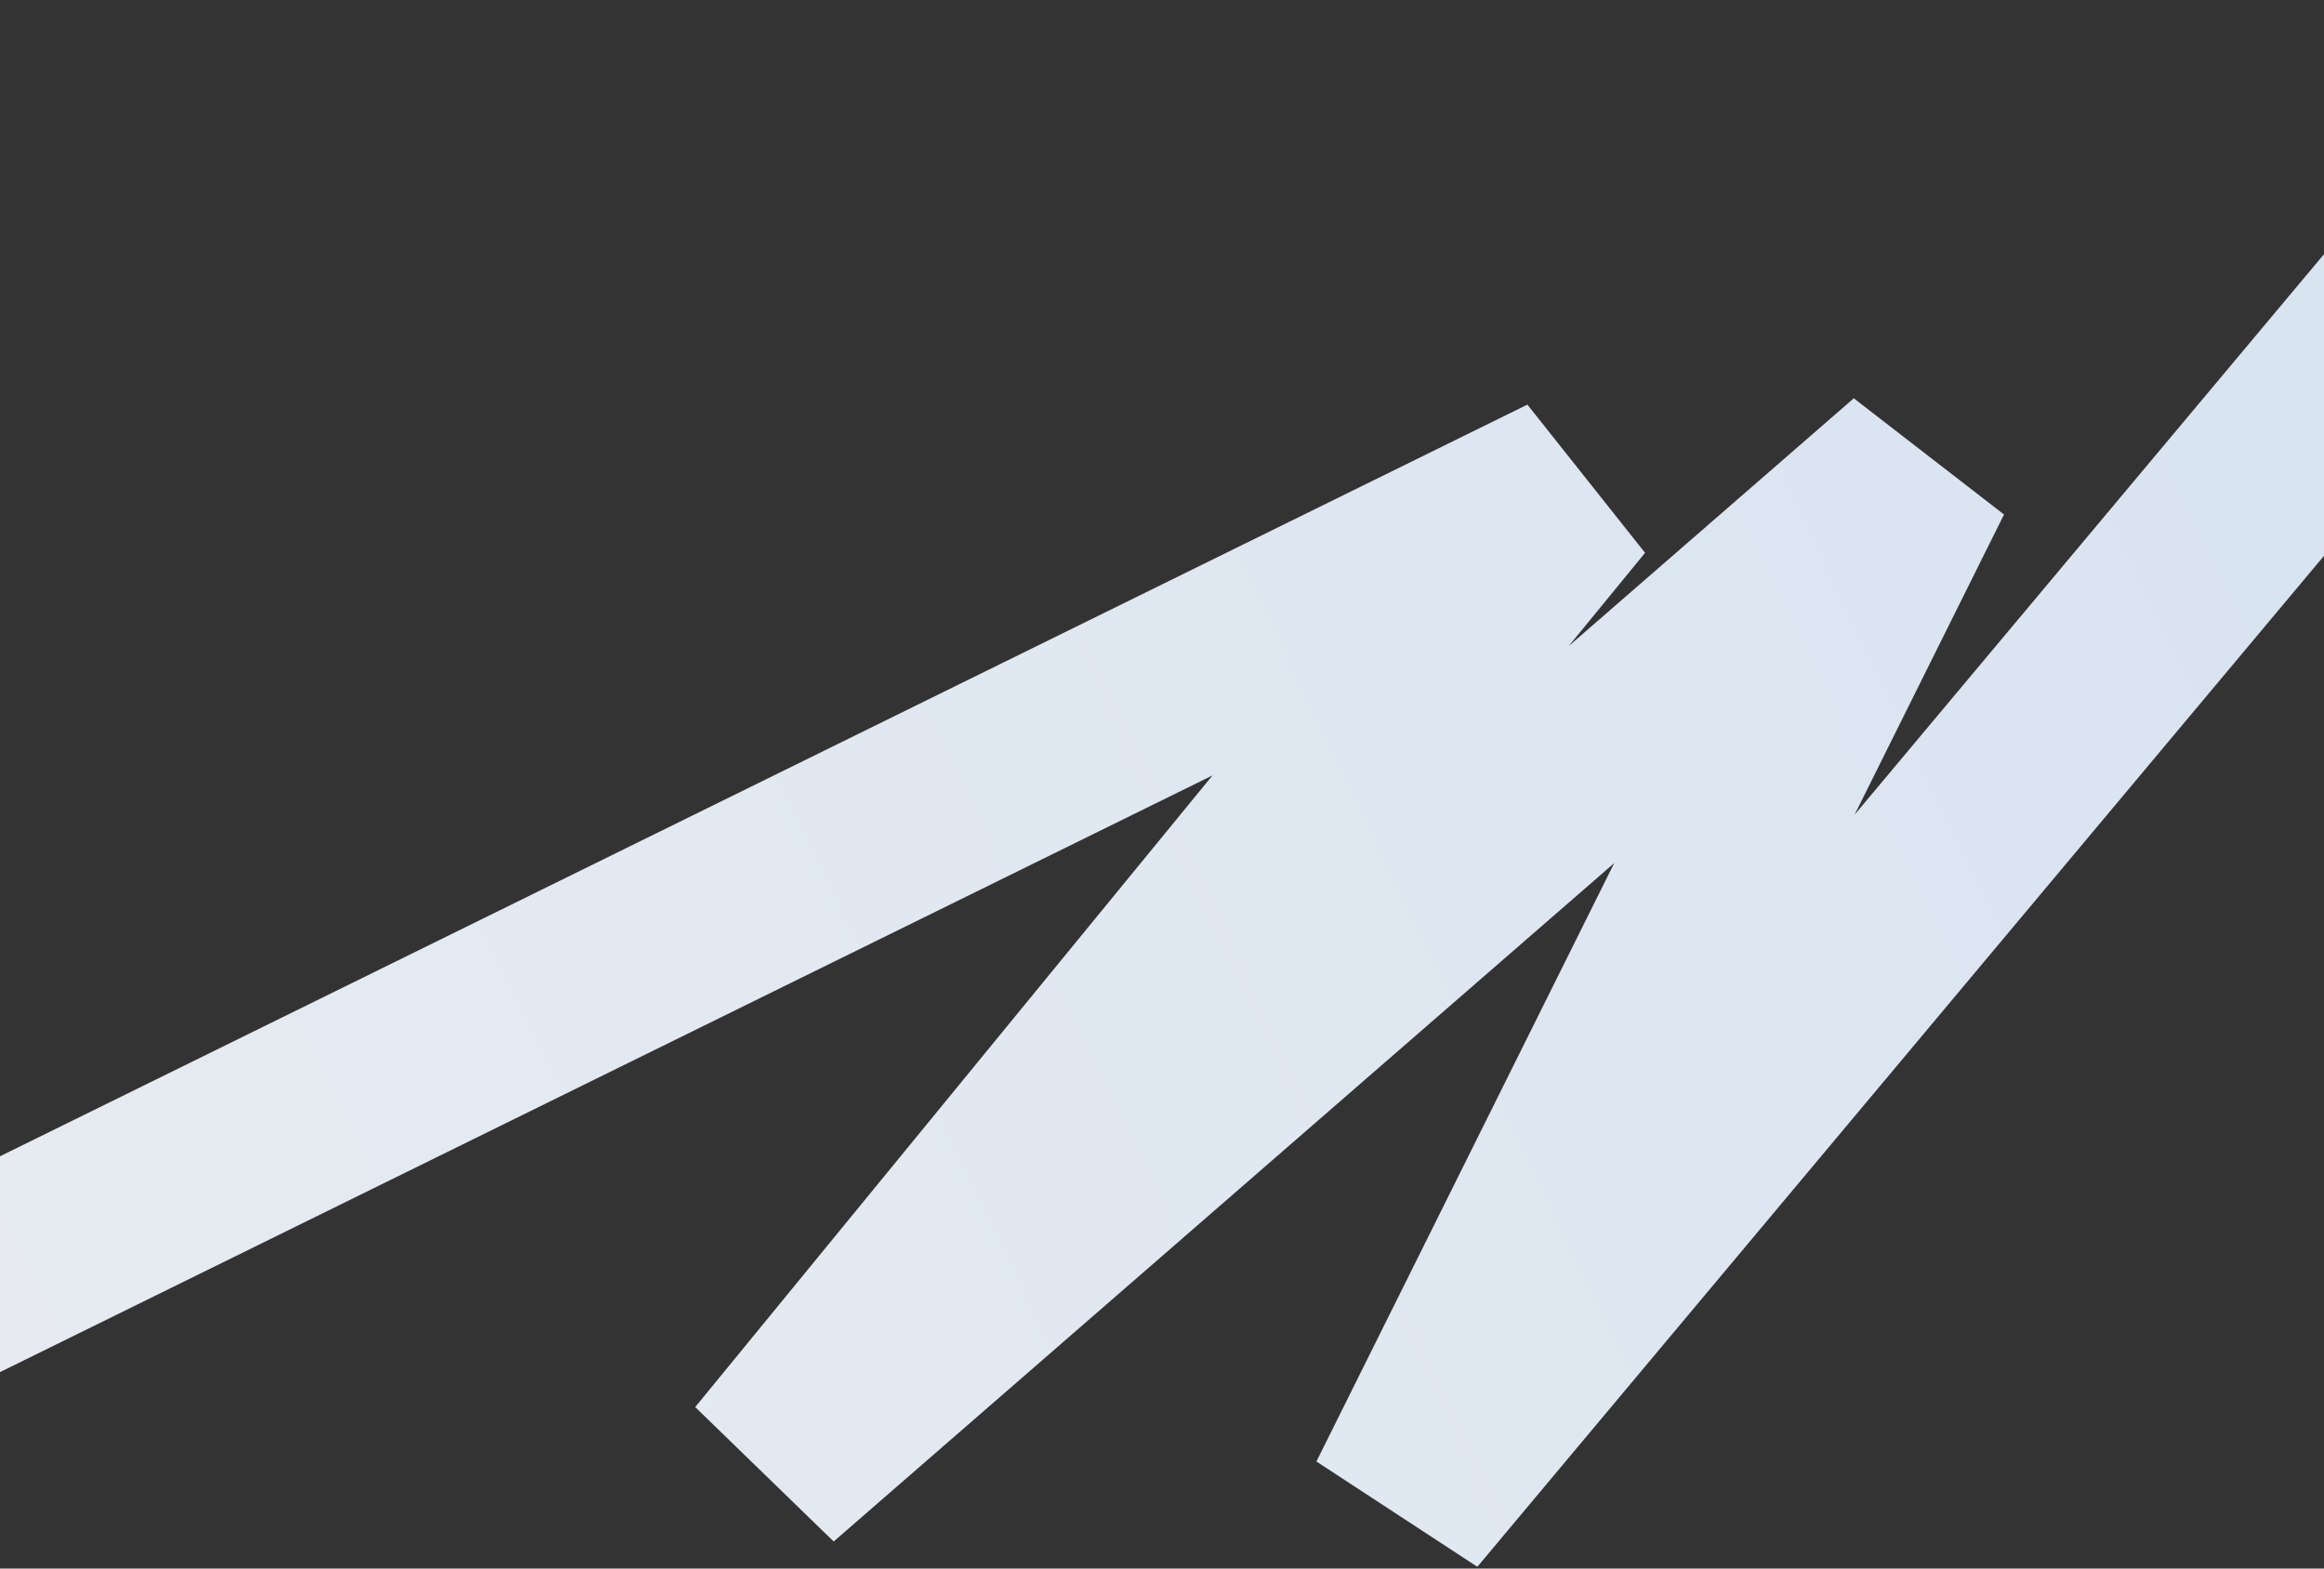 <?xml version="1.0" encoding="UTF-8"?> <svg xmlns="http://www.w3.org/2000/svg" width="1200" height="810" viewBox="0 0 1200 810" fill="none"><rect x="0" y="0" width="1200" height="810" fill="#333333" stroke="none"/><path d="M-123.5 713.615L810.749 253.81L397.663 758.296L990.012 243.419L724.494 777L1347.5 33" stroke="url(#paint0_linear_2249_7354)" stroke-width="100"></path><defs><linearGradient id="paint0_linear_2249_7354" x1="1167.72" y1="237.184" x2="-55.906" y2="822.295" gradientUnits="userSpaceOnUse"><stop stop-color="#D9E4F1"></stop><stop offset="1" stop-color="#E8ECF1"></stop></linearGradient></defs></svg> 